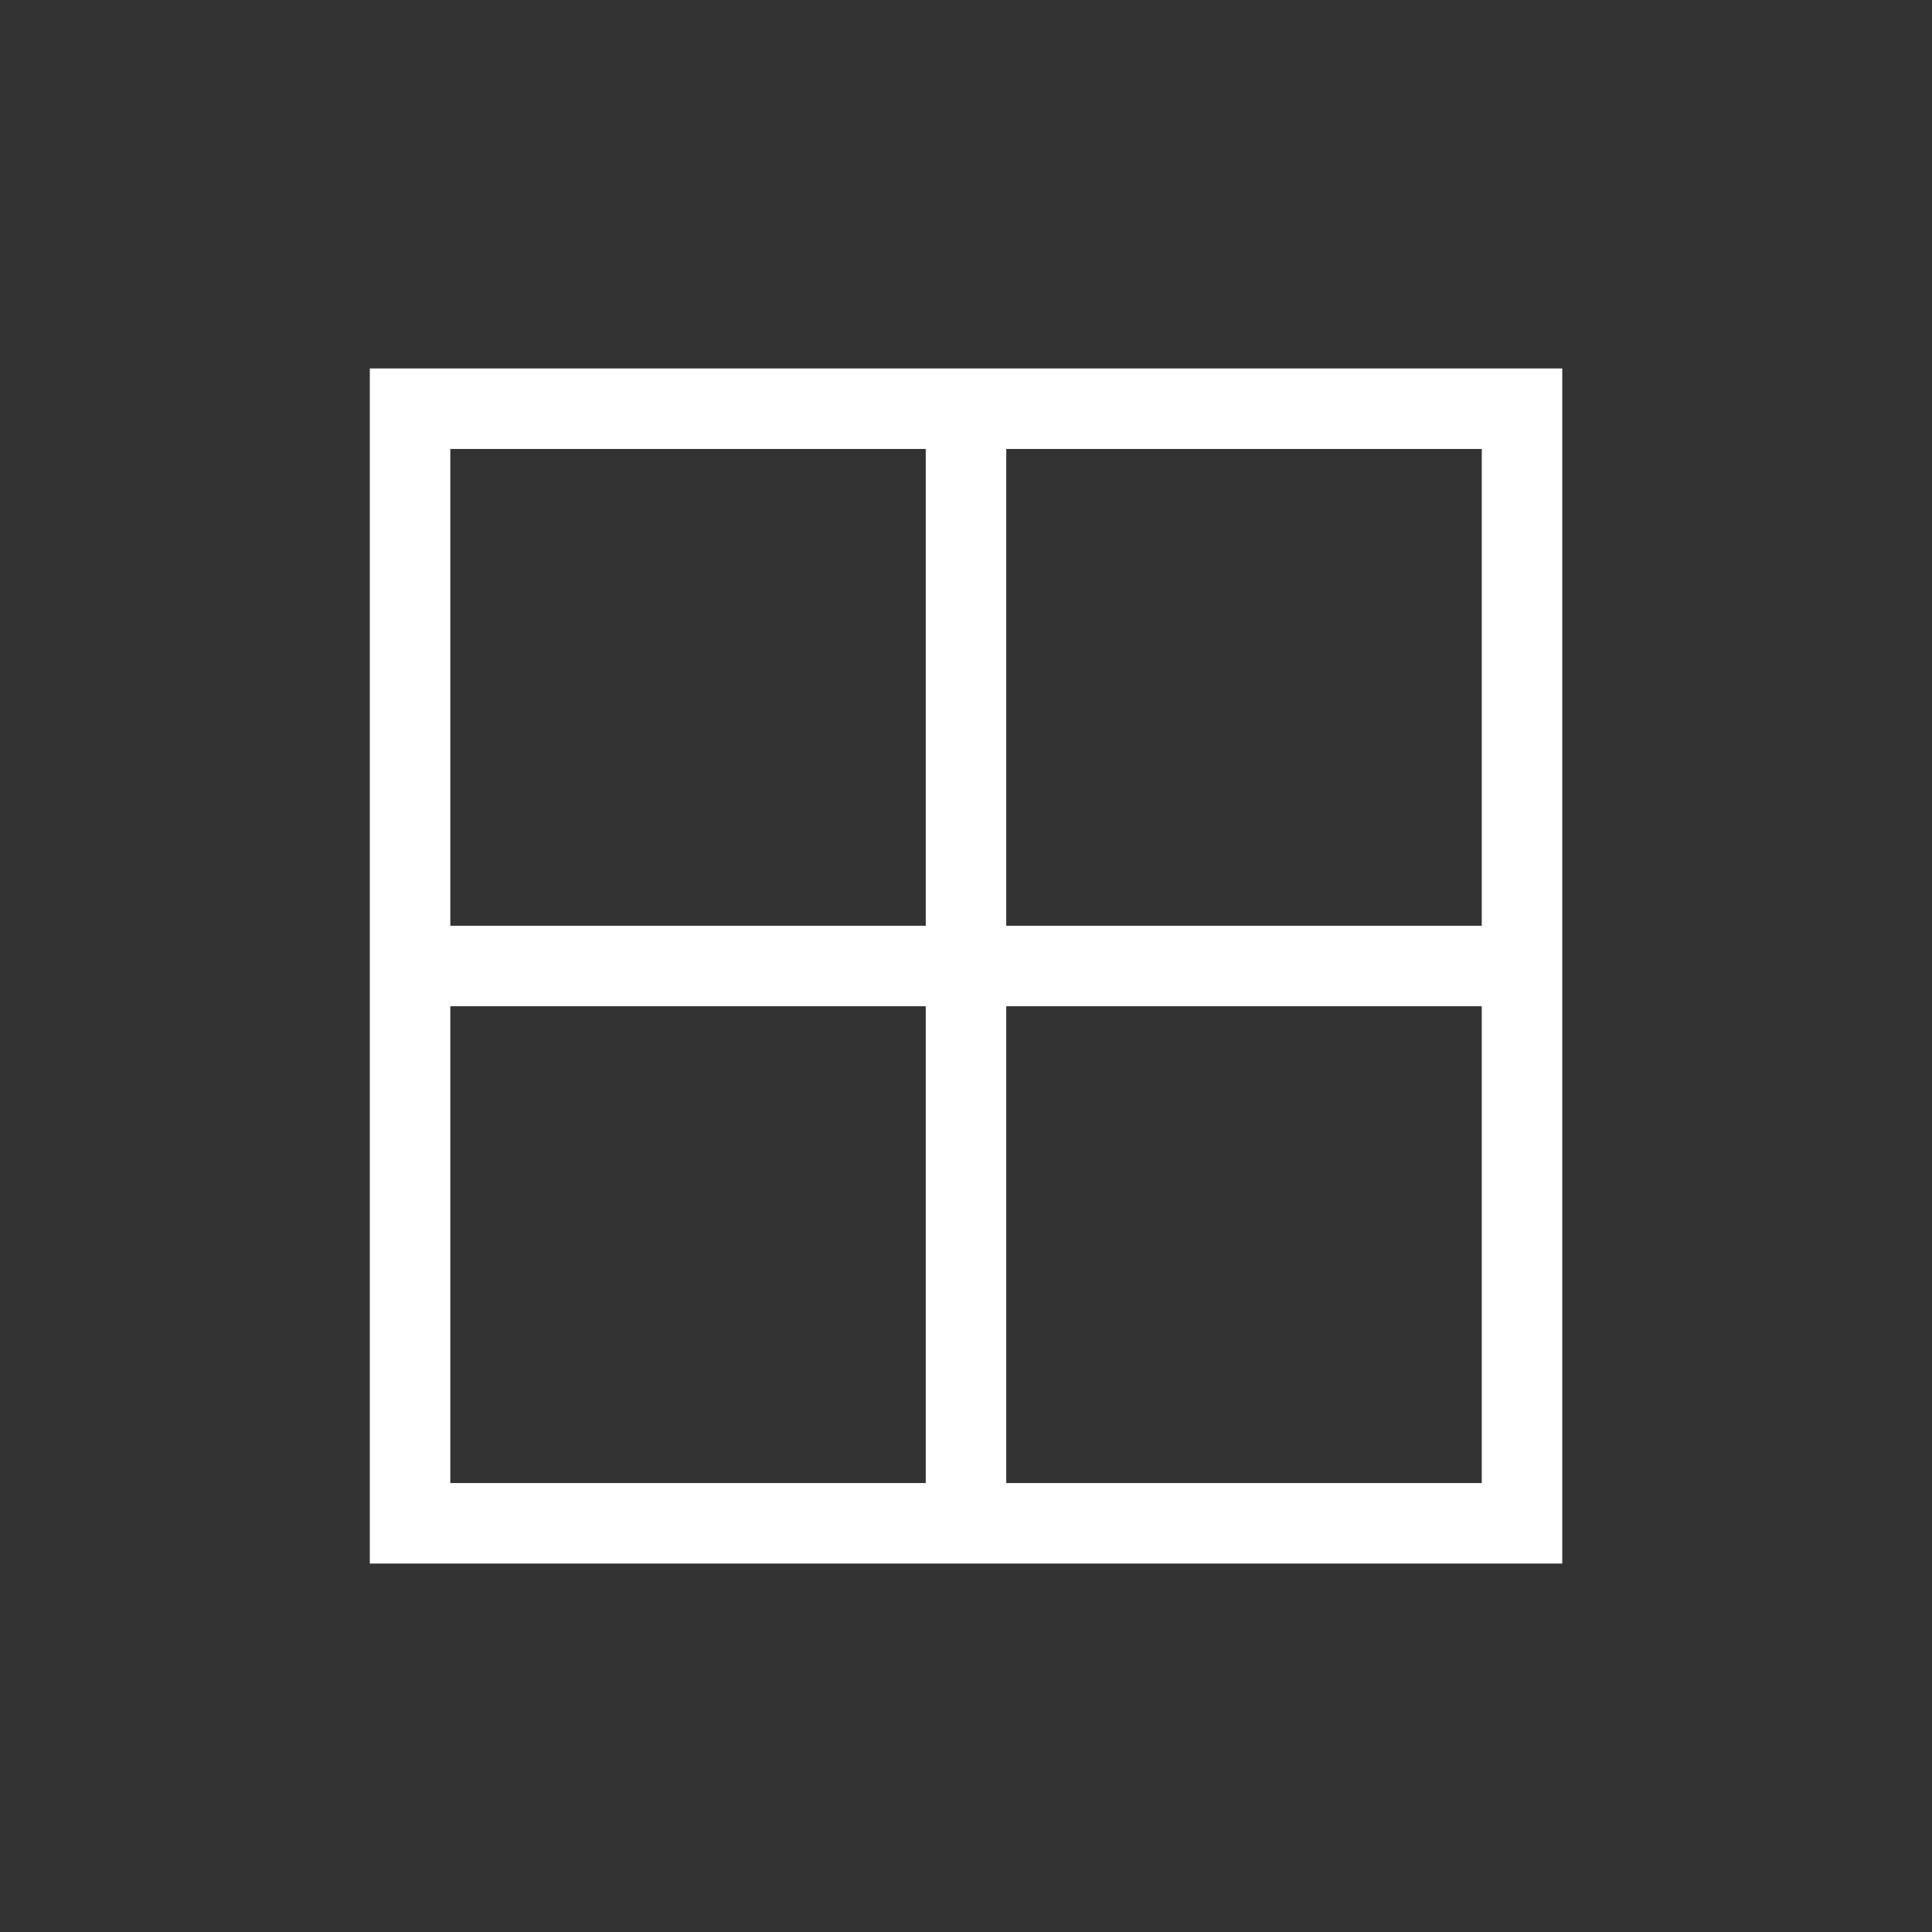 <svg xmlns="http://www.w3.org/2000/svg" width="24" height="24" viewBox="0 0 24 24"><rect x="0" y="0" width="24" height="24" fill="#333333" stroke="none"/><g fill="none" fill-rule="evenodd"><polygon stroke="#fff" points="5.094 18.923 18.907 18.923 18.907 5.077 5.094 5.077"/><line x1="12" x2="12" y1="5" y2="19" stroke="#fff"/><line x1="19" x2="5" y1="12" y2="12" stroke="#fff"/></g></svg>